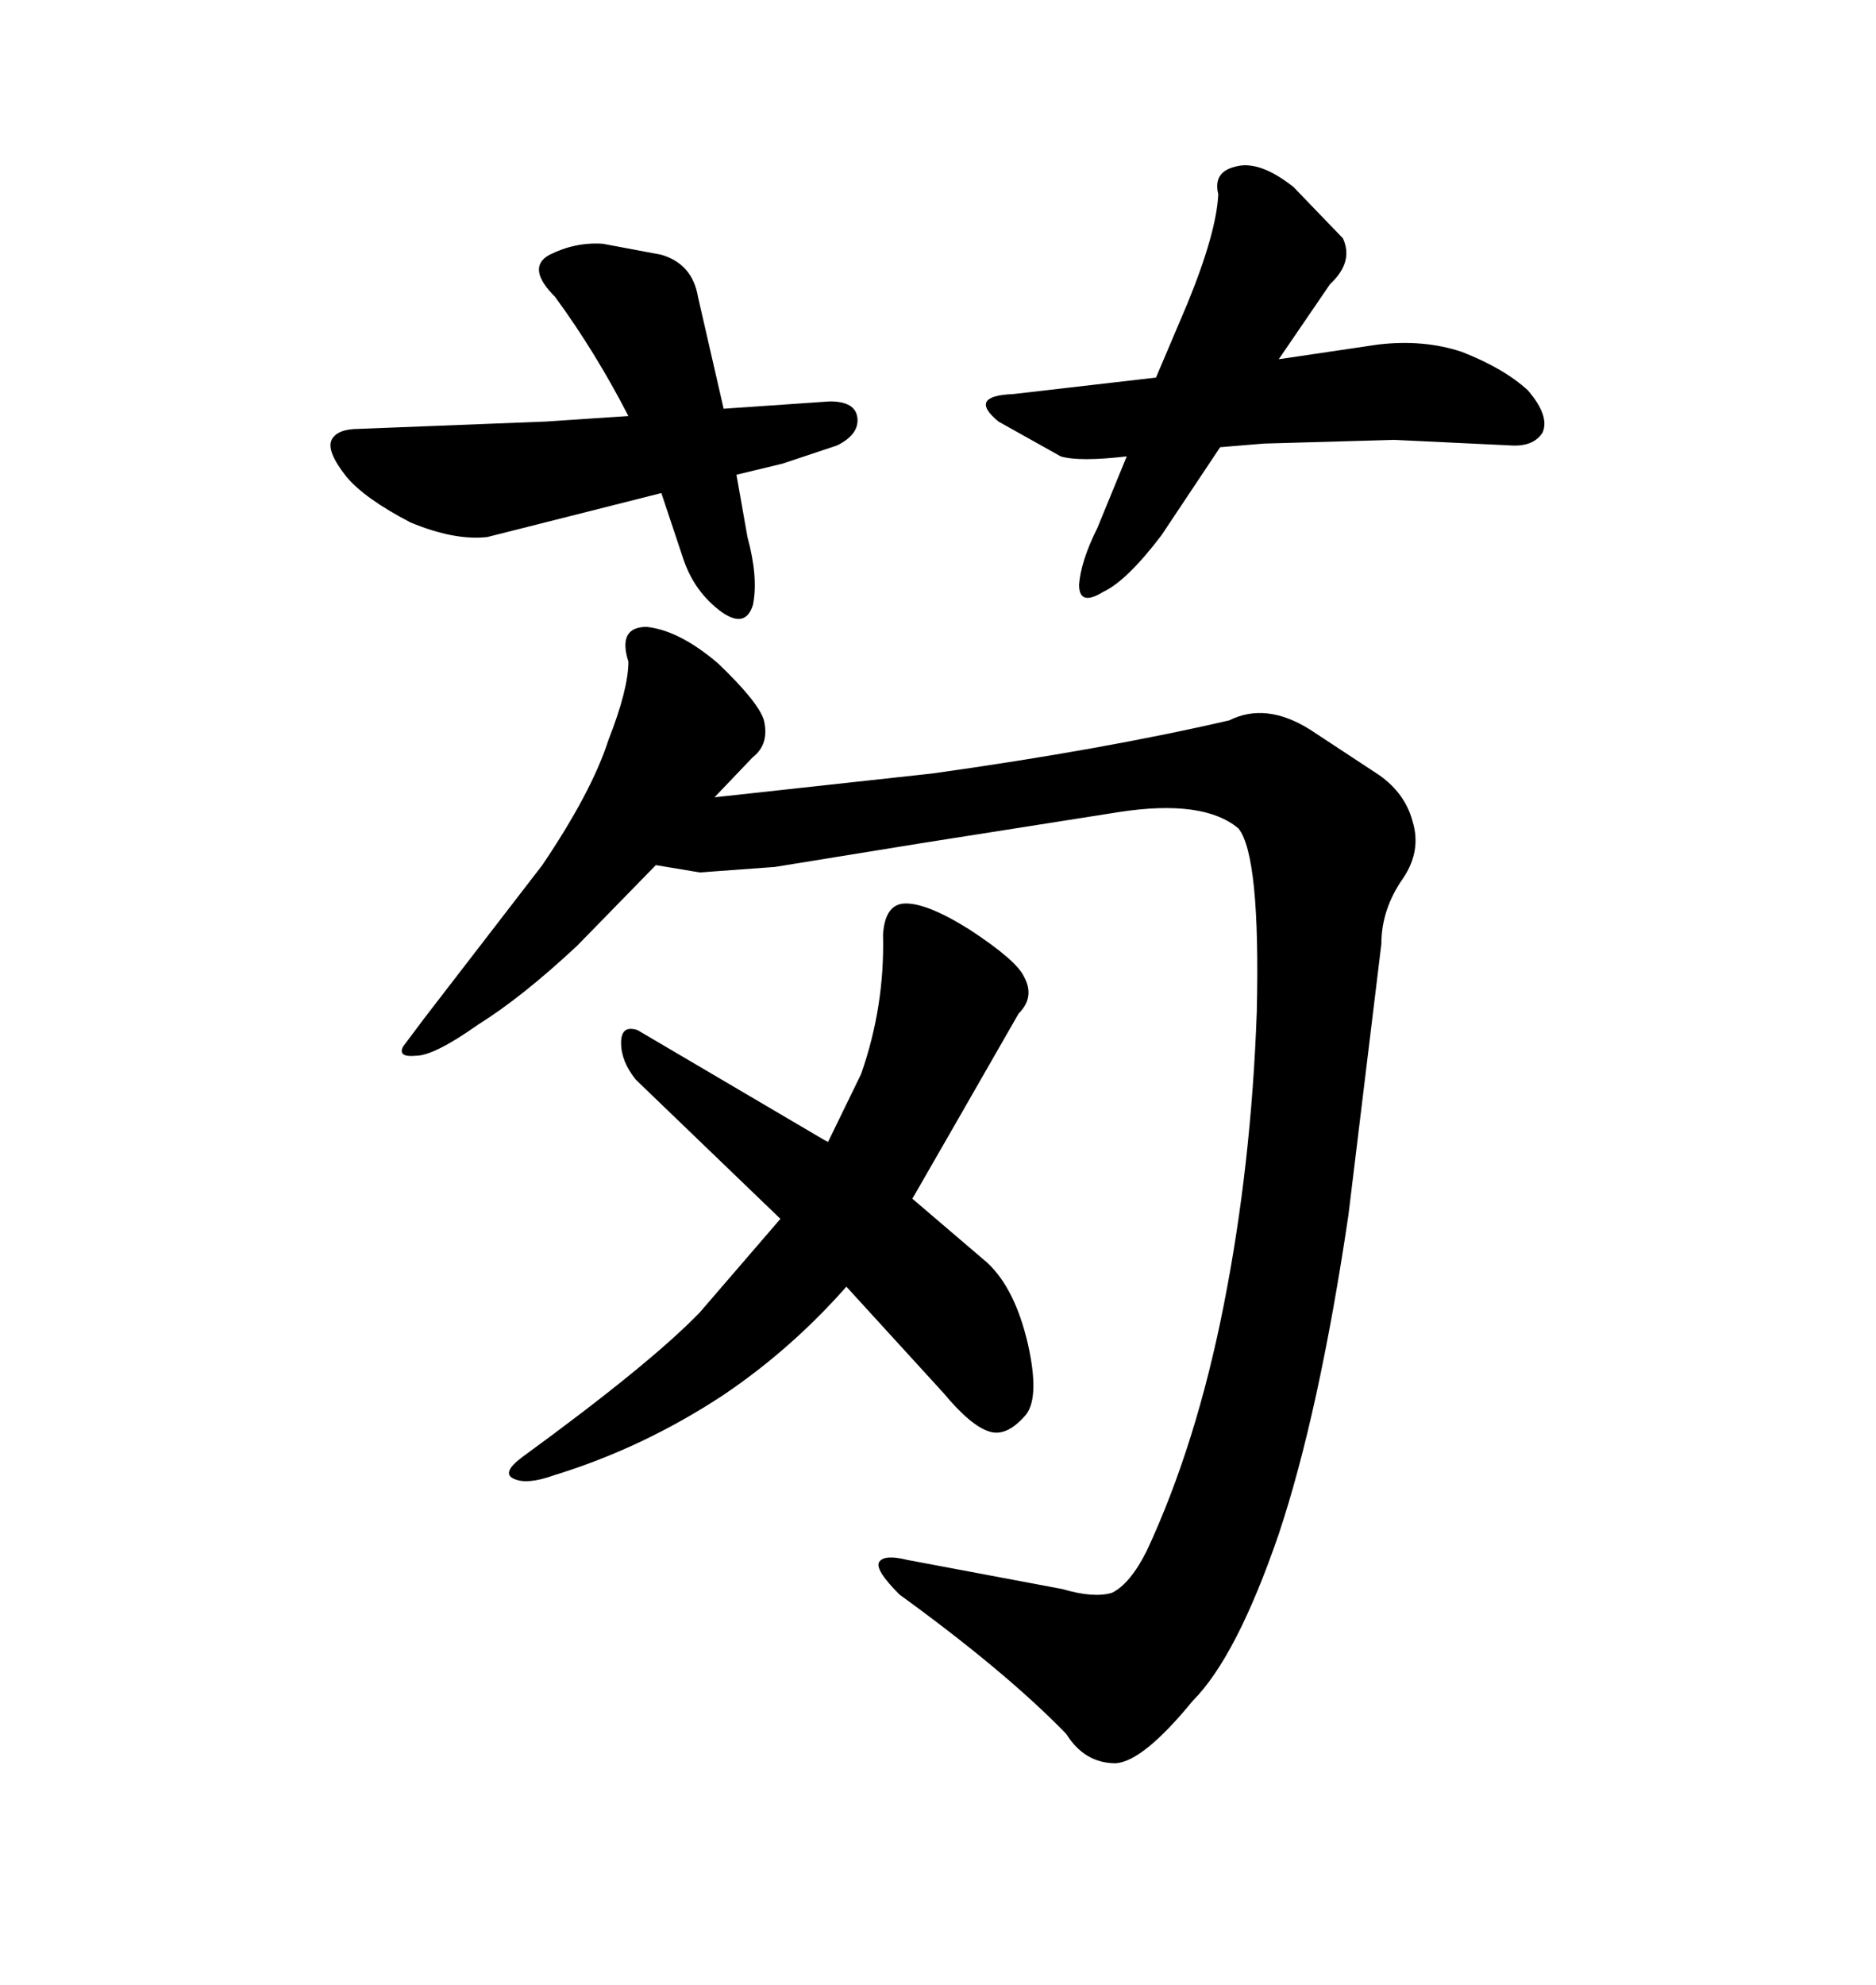 <svg xmlns="http://www.w3.org/2000/svg" xmlns:xlink="http://www.w3.org/1999/xlink" width="300" height="317.285"><path d="M67.97 162.60L86.72 138.28Q94.63 126.56 97.27 118.36L97.27 118.36Q100.49 110.16 100.49 105.76L100.49 105.76Q98.73 100.20 103.42 100.20L103.42 100.20Q108.69 100.78 114.84 106.05L114.84 106.05Q121.29 112.21 122.17 115.14L122.17 115.14Q123.05 118.95 120.41 121.00L120.41 121.00L114.26 127.44L149.12 123.63Q176.37 119.82 196.58 115.14L196.58 115.14Q202.44 112.21 209.47 116.60L209.47 116.60L220.61 123.93Q224.71 126.86 225.88 131.25L225.88 131.25Q227.34 135.94 224.41 140.33L224.41 140.33Q220.90 145.31 220.90 150.88L220.90 150.88L215.63 194.24Q210.94 225.88 204.49 245.21L204.49 245.21Q197.75 264.84 190.72 271.88L190.72 271.88Q182.81 281.54 178.42 281.84L178.42 281.84Q173.44 281.84 170.51 277.15L170.51 277.15Q160.84 267.19 143.85 254.88L143.85 254.88Q139.75 250.78 140.63 249.61L140.63 249.61Q141.50 248.44 145.02 249.32L145.02 249.32L169.92 254.00Q174.90 255.47 177.83 254.59L177.83 254.59Q180.76 253.13 183.40 247.85L183.40 247.85Q191.31 230.86 195.70 208.59L195.70 208.59Q200.10 186.33 200.98 161.72L200.98 161.72Q201.56 136.82 198.05 132.42L198.05 132.42Q192.48 127.73 179.00 129.79L179.00 129.79L147.36 134.77L123.93 138.57L111.91 139.45L104.88 138.28L92.29 151.17Q83.50 159.38 76.46 163.77L76.46 163.77Q69.43 168.75 66.50 168.75L66.50 168.75Q63.57 169.04 64.45 167.29L64.45 167.29L67.97 162.60ZM88.77 47.46L88.77 47.46Q84.08 42.77 87.89 40.72L87.89 40.72Q91.99 38.67 96.39 38.96L96.39 38.96L105.76 40.72Q110.74 42.19 111.62 47.46L111.62 47.46L115.72 65.33L132.71 64.16Q136.82 64.16 137.11 66.80Q137.40 69.43 133.89 71.19L133.89 71.19L125.10 74.12L117.77 75.88L119.53 85.84Q121.29 92.29 120.41 96.68L120.41 96.68Q119.24 100.49 115.43 97.85L115.43 97.85Q111.04 94.63 109.28 89.36L109.28 89.36L105.76 78.81L77.93 85.84Q72.66 86.43 65.63 83.50L65.63 83.50Q58.30 79.69 55.37 76.17L55.37 76.17Q52.15 72.07 53.03 70.31L53.03 70.31Q53.91 68.55 57.42 68.55L57.42 68.55L87.30 67.38L100.49 66.50Q95.21 56.25 88.77 47.46ZM194.82 31.05L194.82 31.05Q193.95 27.54 197.46 26.66L197.46 26.66Q201.27 25.49 206.84 29.88L206.84 29.88L214.75 38.09Q216.50 41.89 212.70 45.41L212.70 45.41L204.49 57.42L220.31 55.08Q227.64 54.20 233.79 56.25L233.79 56.25Q240.53 58.89 244.34 62.40L244.34 62.40Q247.85 66.50 246.68 69.14L246.68 69.14Q245.21 71.48 241.41 71.19L241.41 71.19L222.95 70.31L202.15 70.90L195.12 71.48L185.74 85.55Q180.18 92.87 176.37 94.63L176.37 94.63Q172.56 96.97 172.56 93.46L172.56 93.46Q172.85 89.65 175.49 84.38L175.49 84.38L180.18 72.95Q172.56 73.83 169.63 72.95L169.63 72.95L159.67 67.38Q154.69 63.28 162.01 62.99L162.01 62.99L184.86 60.35L189.84 48.63Q194.53 37.21 194.82 31.05ZM131.84 182.23L132.42 182.52L137.70 171.68Q141.50 160.84 141.21 149.41L141.21 149.41Q141.50 144.73 144.43 144.43L144.43 144.43Q147.95 144.14 154.98 148.54L154.98 148.54Q162.60 153.52 163.77 156.15L163.77 156.15Q165.53 159.38 162.89 162.01L162.89 162.01L152.64 179.88L145.90 191.60L157.91 201.86Q162.30 205.96 164.36 214.75L164.36 214.75Q166.41 223.83 163.77 226.46L163.77 226.46Q160.84 229.69 158.20 228.81L158.20 228.81Q155.27 227.93 150.88 222.66L150.88 222.66L135.35 205.66Q126.56 215.63 115.72 222.95L115.72 222.95Q102.83 231.45 88.48 235.84L88.48 235.84Q84.38 237.30 82.32 236.43L82.32 236.43Q79.98 235.55 83.50 232.91L83.50 232.91Q104.00 217.97 111.91 209.77L111.91 209.77L124.80 194.82L101.66 172.56Q99.32 169.63 99.32 166.70L99.32 166.70Q99.32 163.77 101.95 164.65L101.95 164.65L131.84 182.23Z"/></svg>